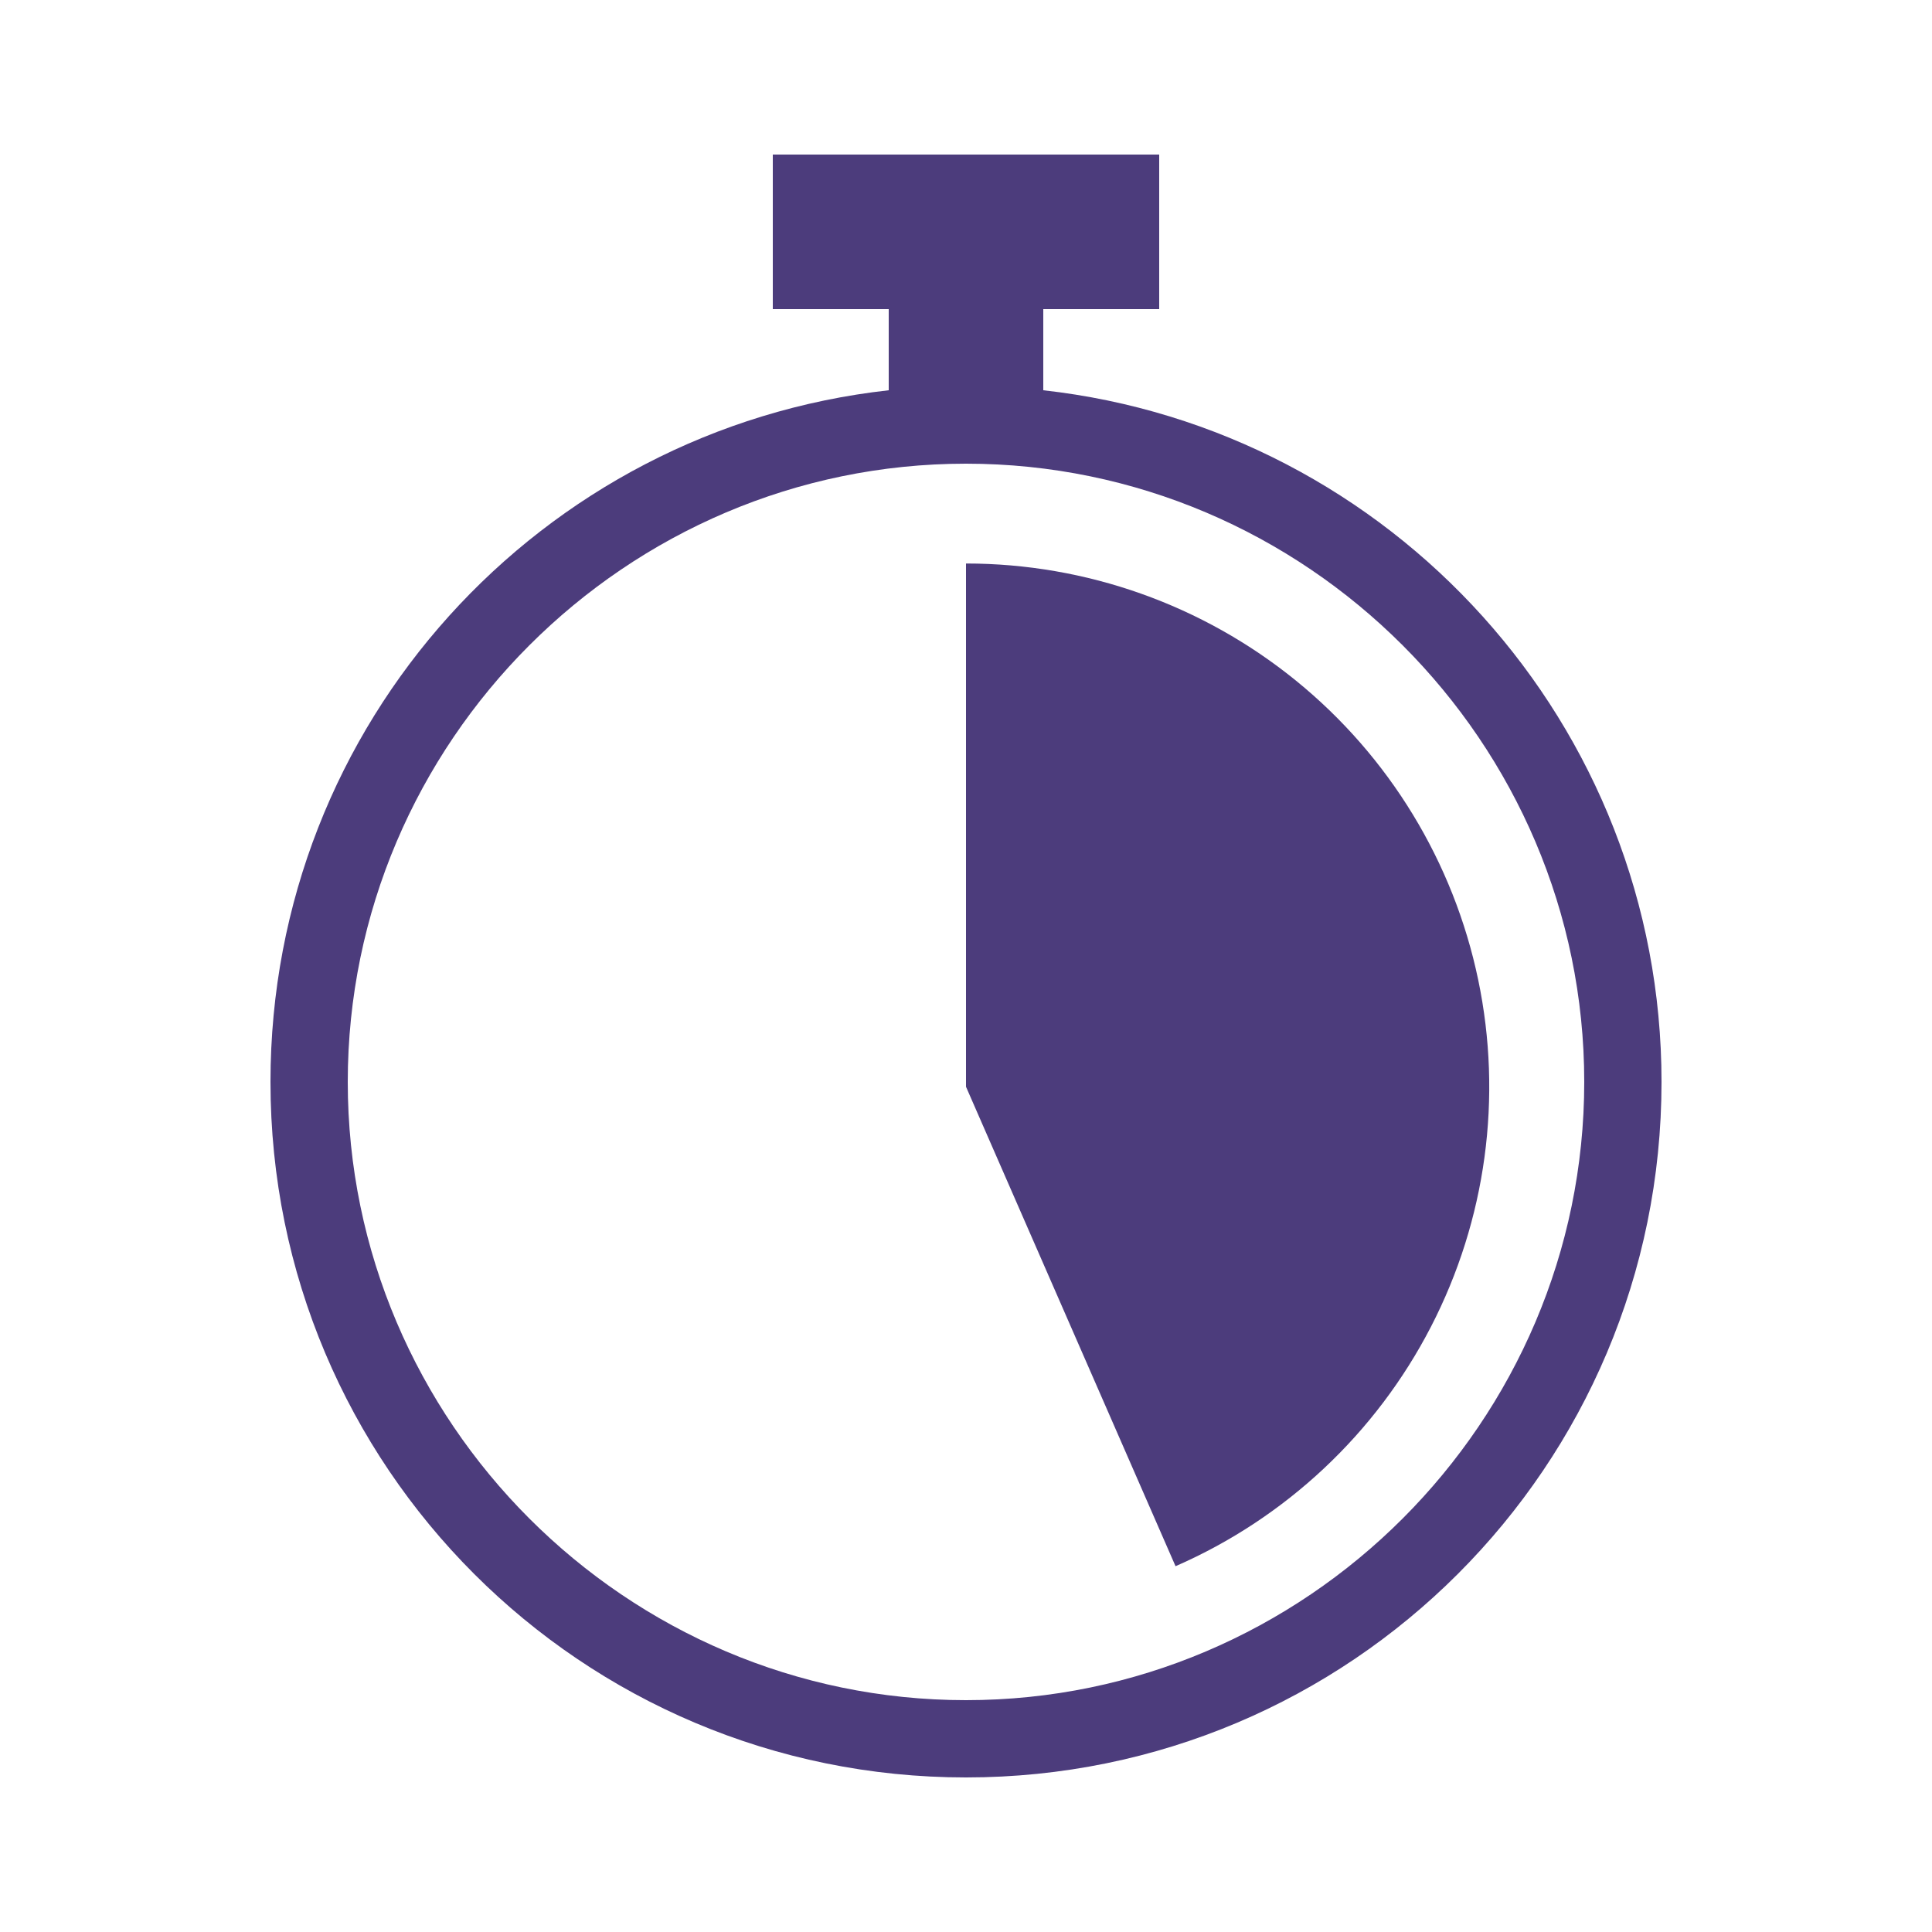 <svg width="48" height="48" viewBox="0 0 48 48" fill="none" xmlns="http://www.w3.org/2000/svg">
<path d="M25.92 9.696V7.68H28.8V3.84H19.2V7.68H22.08V9.696C13.44 10.656 6.72 17.952 6.72 26.88C6.72 36.432 14.448 44.16 24 44.16C33.552 44.16 41.28 36.432 41.28 26.88C41.28 18 34.56 10.656 25.92 9.696ZM24 42.24C15.552 42.24 8.64 35.328 8.64 26.88C8.64 18.432 15.552 11.52 24 11.52C32.448 11.52 39.36 18.432 39.36 26.88C39.36 35.328 32.448 42.24 24 42.24Z" fill="#4C3C7C"/>
<path d="M24 14C26.986 14 29.881 15.028 32.199 16.911C34.516 18.794 36.114 21.418 36.725 24.341C37.336 27.264 36.922 30.308 35.552 32.962C34.183 35.615 31.942 37.717 29.206 38.912L24 27V14Z" fill="#4C3C7C"/>
</svg>
